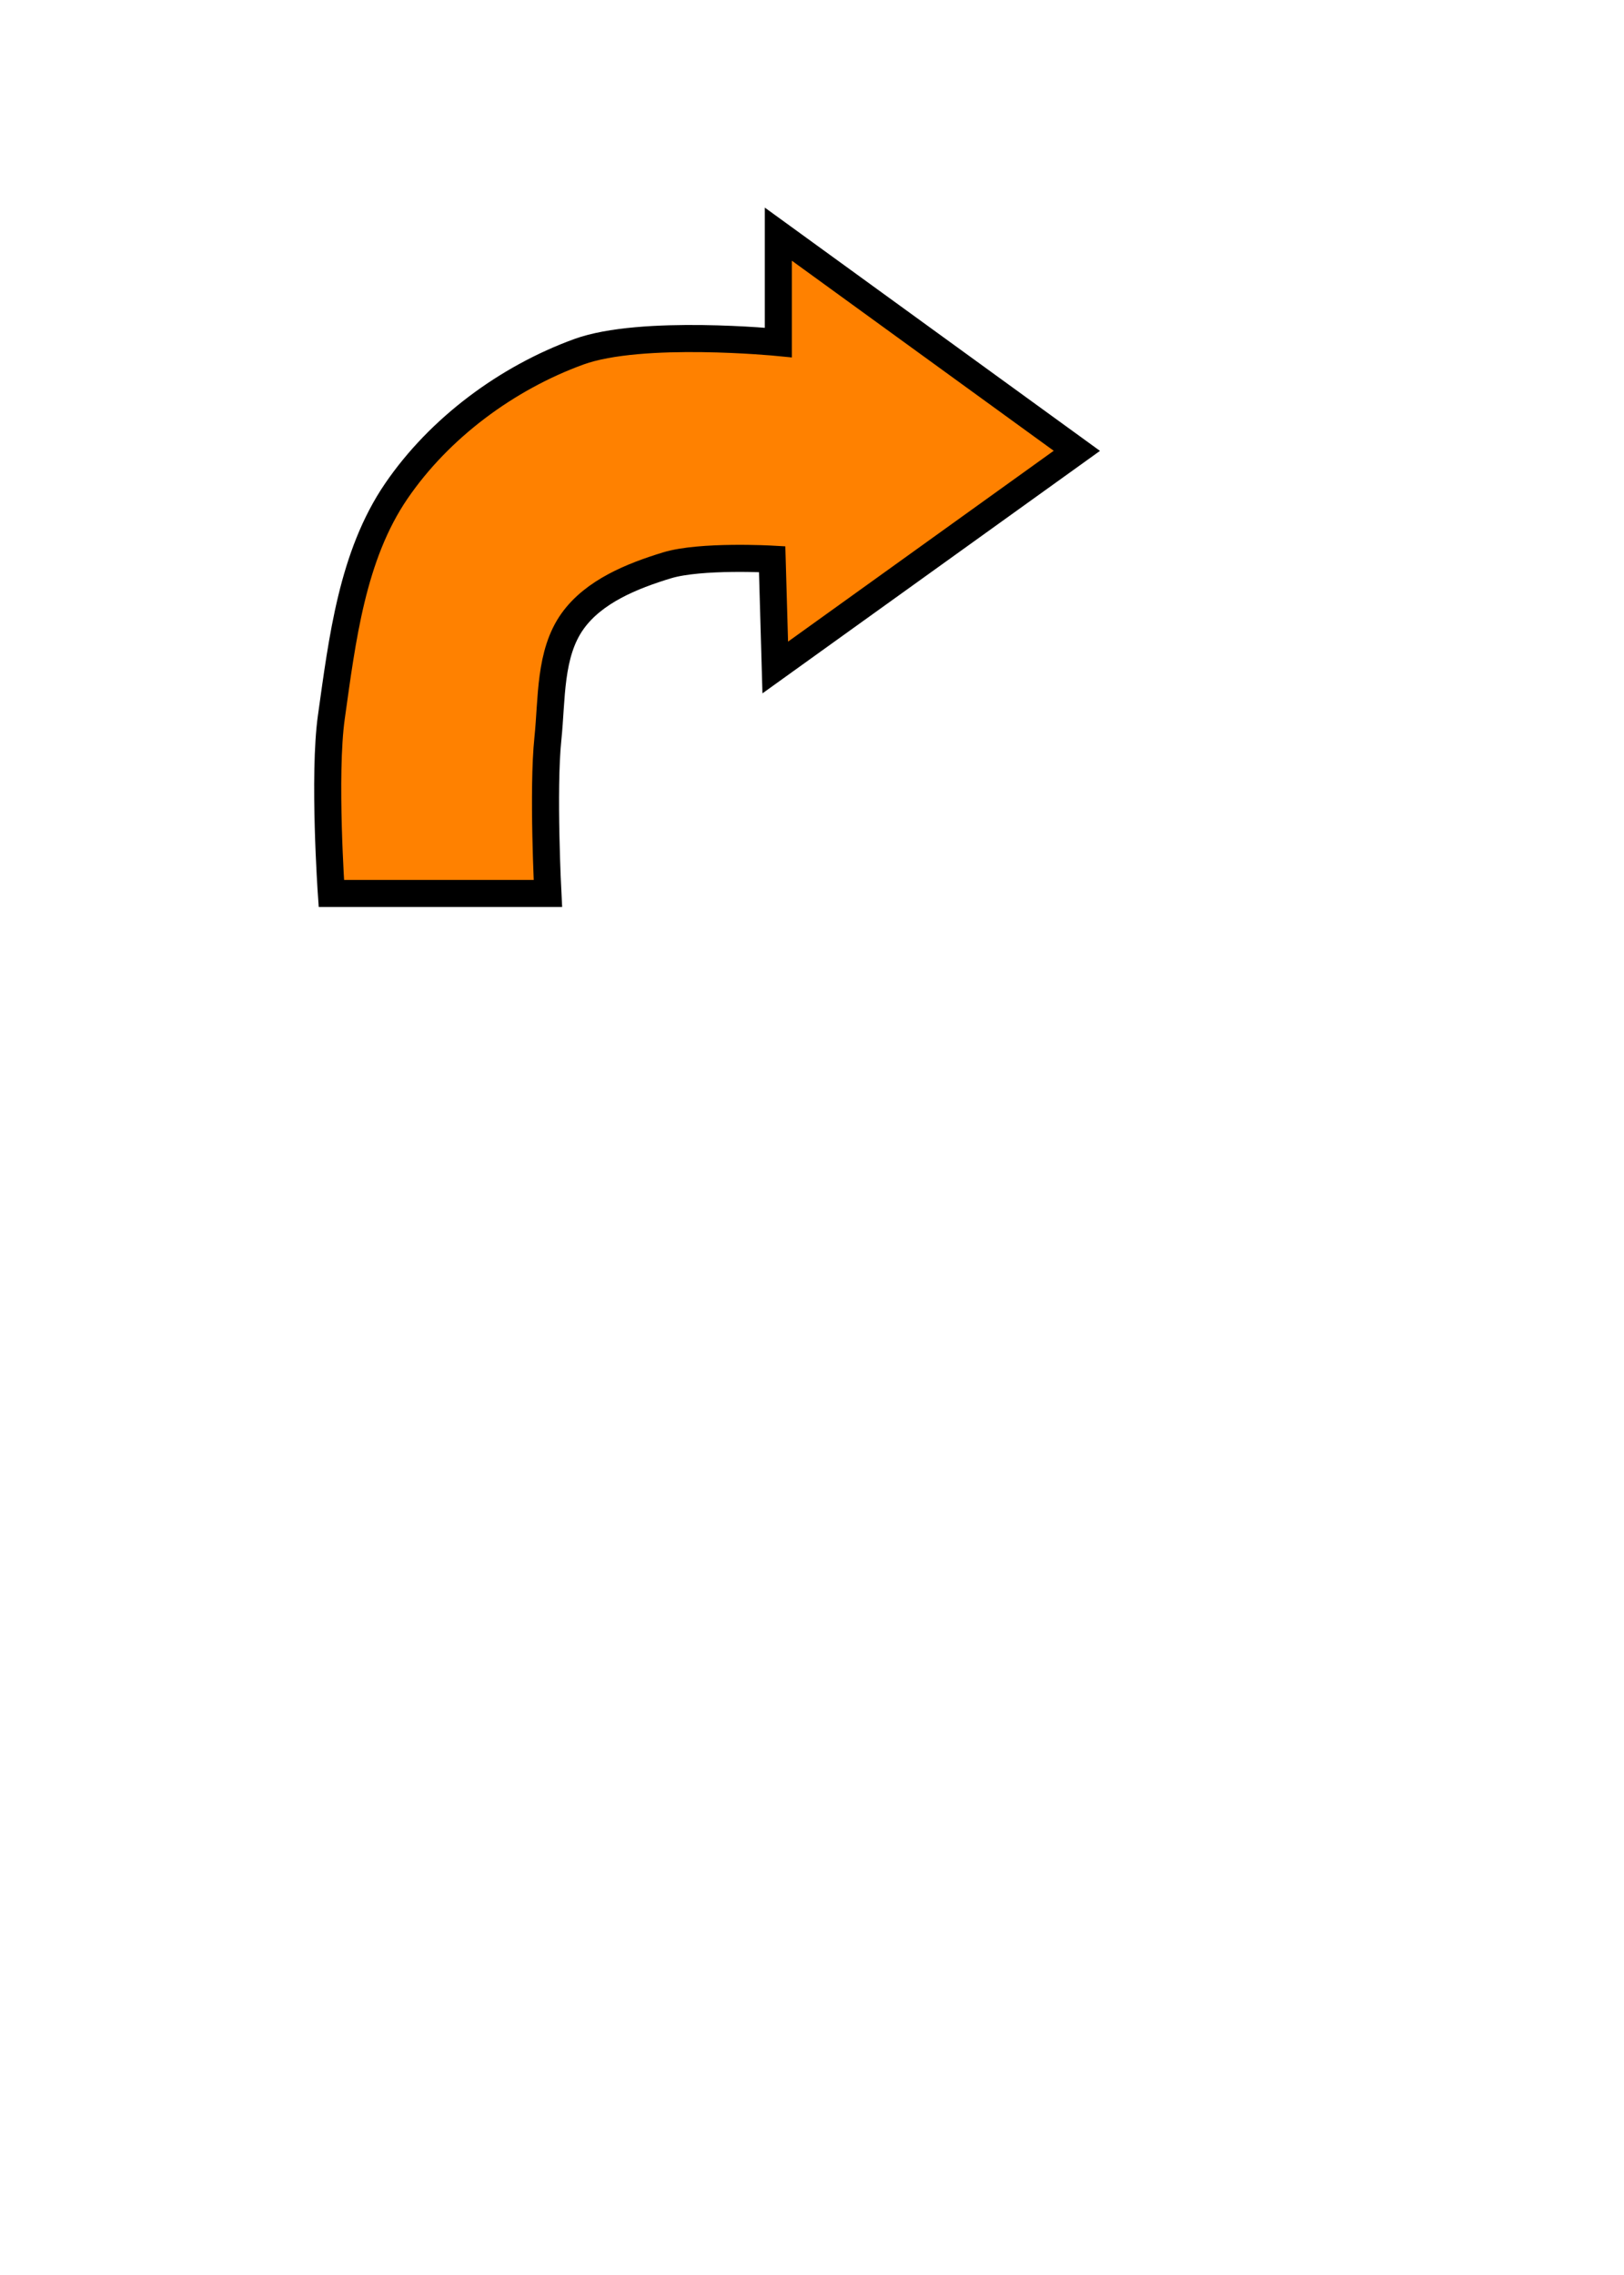 <svg xmlns="http://www.w3.org/2000/svg" viewBox="0 0 750 1050">
    <path
       style="fill:#ff8100;fill-opacity:1;fill-rule:evenodd;stroke:#000000;stroke-width:12.5;stroke-linecap:butt;stroke-linejoin:miter;stroke-miterlimit:4;stroke-dasharray:none;stroke-opacity:1"
       d="m 497.313,208.076 -139.286,100 -1.429,-50 c 0,0 -33.058,-1.873 -48.571,2.857 -16.131,4.919 -33.737,12.014 -43.571,25.714 -10.783,15.023 -9.514,35.893 -11.429,54.286 -2.466,23.681 0,71.429 0,71.429 l -100,0 c 0,0 -3.789,-54.551 0,-81.429 5.049,-35.818 9.586,-74.425 30,-104.286 19.941,-29.17 51.082,-52.202 84.286,-64.286 28.894,-10.515 92.143,-4.286 92.143,-4.286 l 0,-50 z"
    />
</svg>
